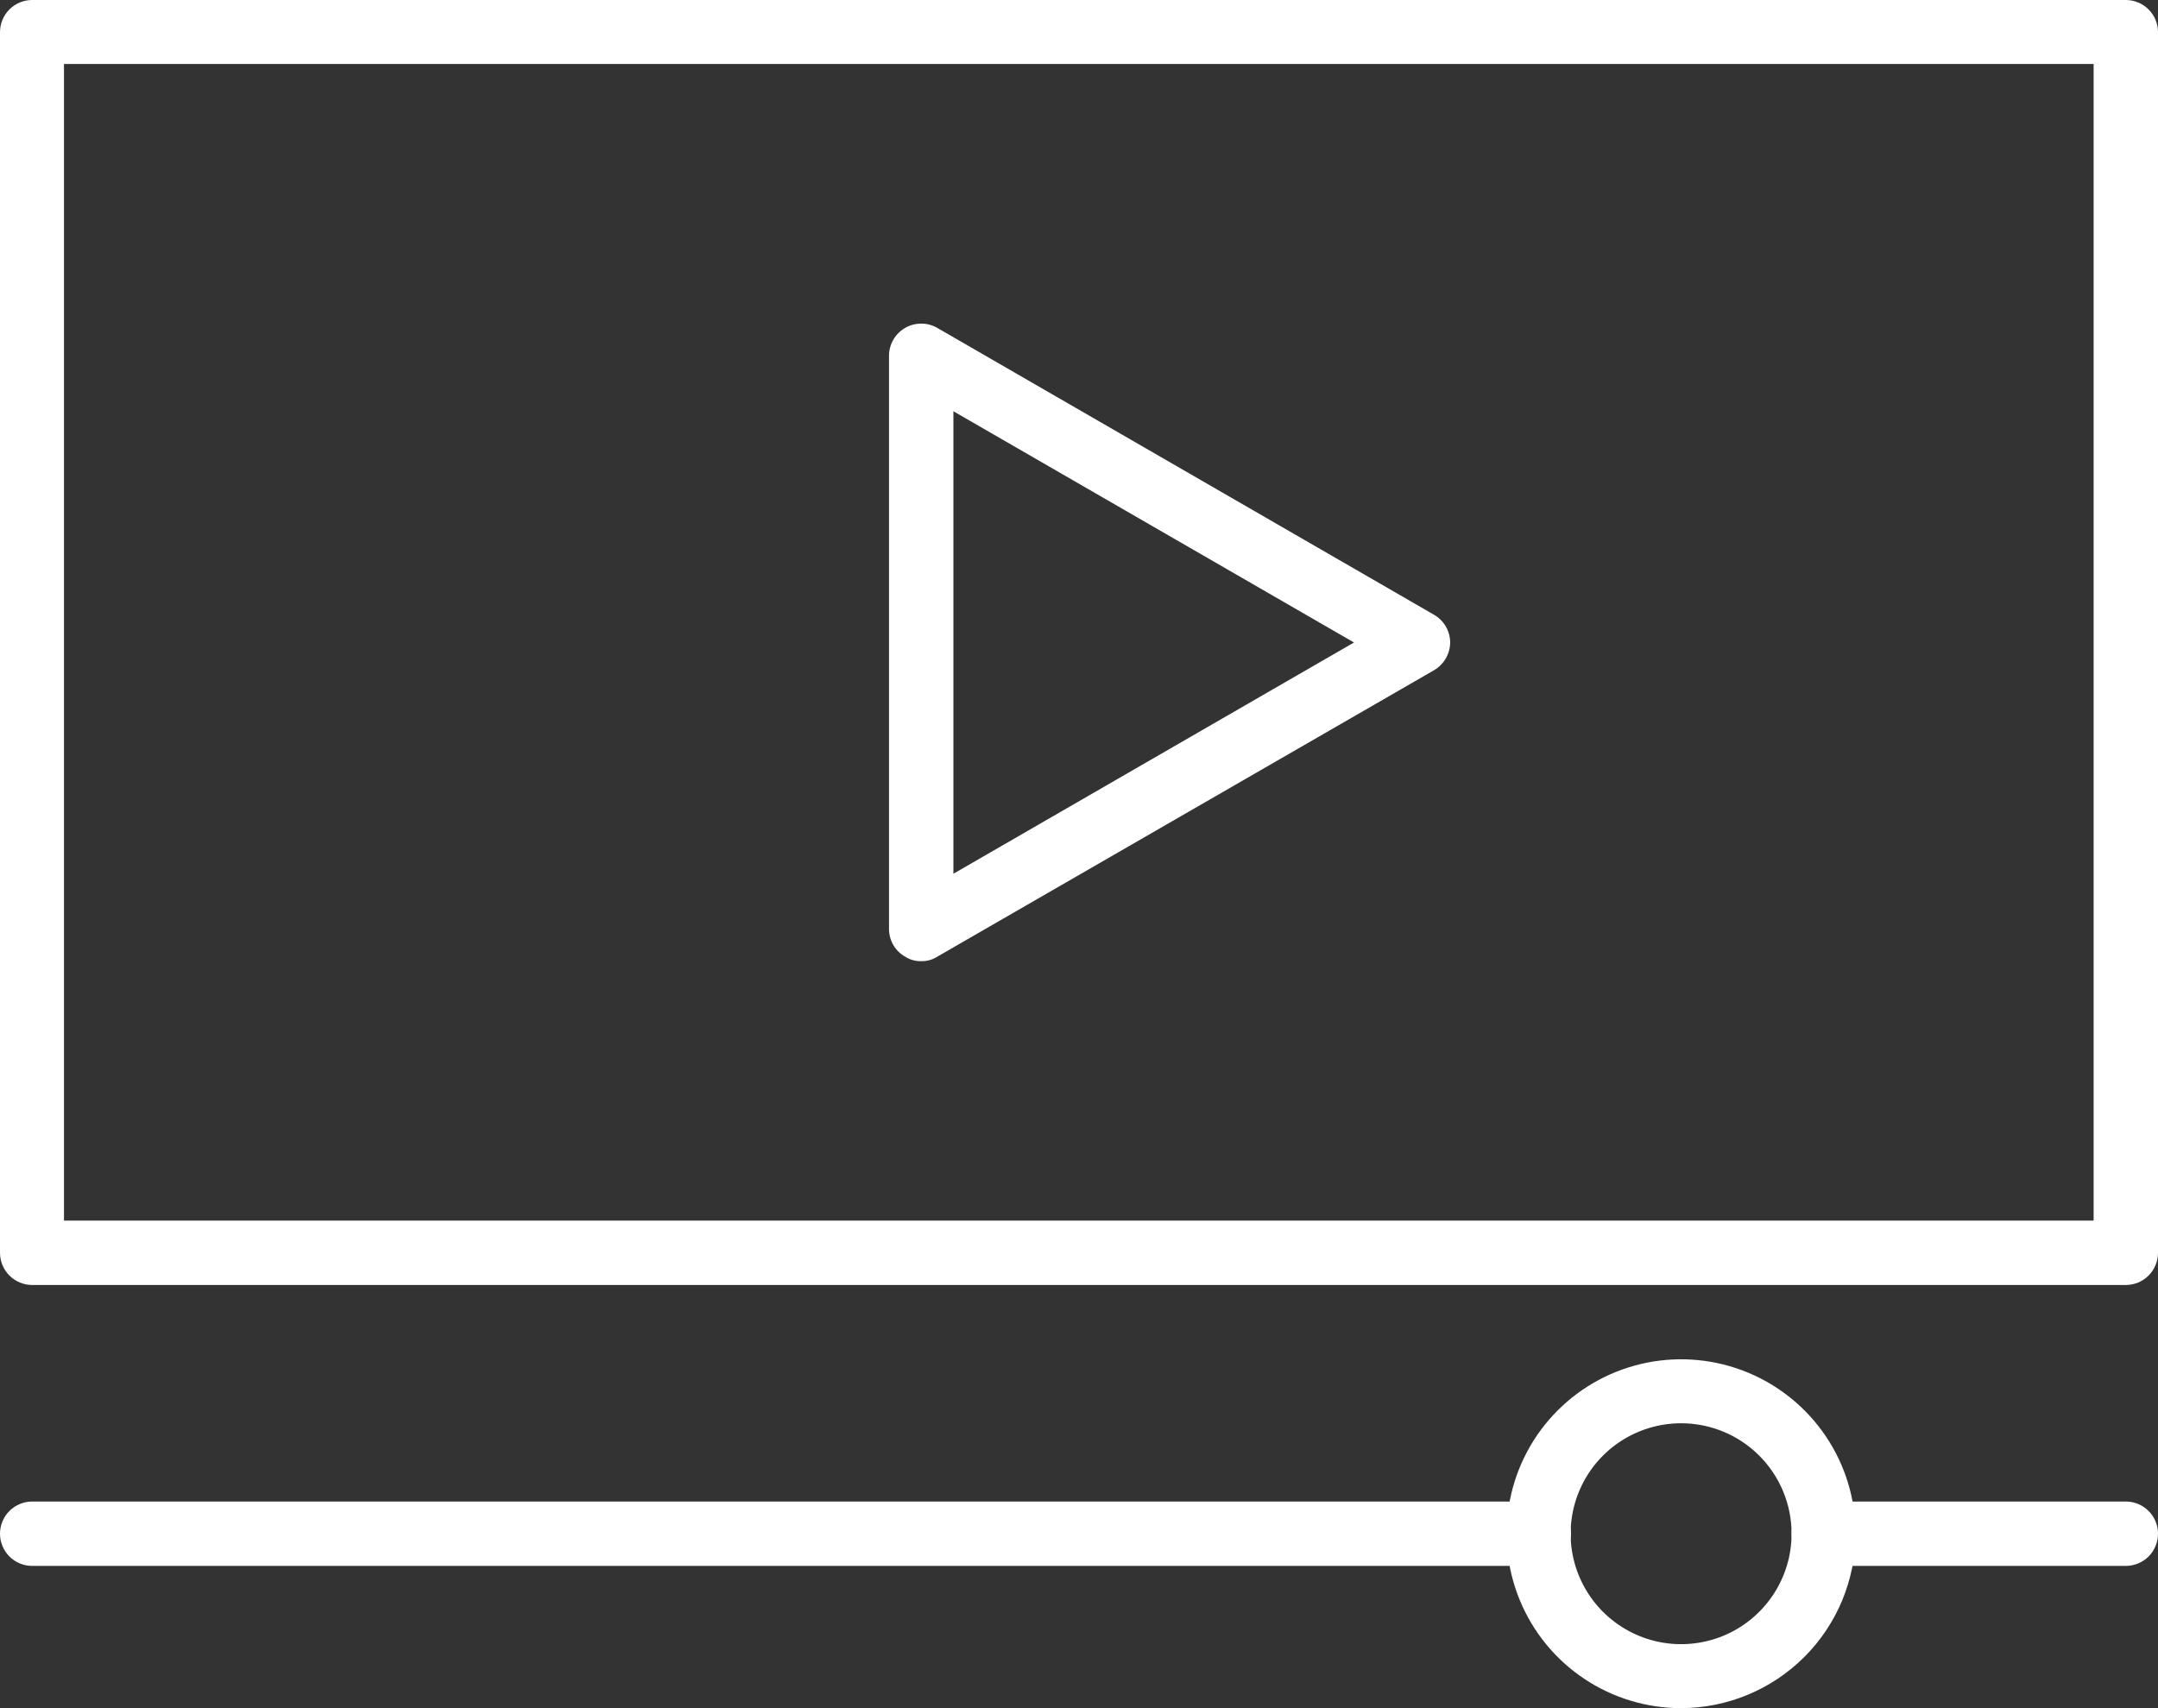 <svg width="120" height="95" viewBox="0 0 120 95" fill="none" xmlns="http://www.w3.org/2000/svg">
<rect x="0" y="0" width="120" height="95" fill="#333333" stroke="none"/>
<g clip-path="url(#clip0_10366_400)">
<path d="M118.21 71.465H1.79C1.315 71.465 0.86 71.277 0.524 70.941C0.189 70.606 0 70.15 0 69.675V1.79C0 1.315 0.189 0.86 0.524 0.524C0.86 0.189 1.315 0 1.79 0H118.21C118.685 0 119.14 0.189 119.476 0.524C119.811 0.86 120 1.315 120 1.79V69.675C120 70.15 119.811 70.606 119.476 70.941C119.14 71.277 118.685 71.465 118.21 71.465ZM3.558 67.886H116.42V3.558H3.558V67.886Z" fill="white"/>
<path d="M51.226 53.456C50.913 53.464 50.605 53.38 50.342 53.212C50.07 53.061 49.843 52.84 49.684 52.572C49.524 52.304 49.439 51.999 49.435 51.688V19.778C49.437 19.466 49.521 19.159 49.677 18.889C49.834 18.619 50.059 18.395 50.329 18.238C50.599 18.082 50.906 17.999 51.218 17.998C51.531 17.996 51.838 18.077 52.11 18.231L79.734 34.186C80.008 34.341 80.236 34.566 80.395 34.838C80.554 35.109 80.638 35.418 80.64 35.733C80.636 36.047 80.55 36.355 80.392 36.626C80.233 36.897 80.006 37.123 79.734 37.28L52.11 53.212C51.846 53.38 51.538 53.464 51.226 53.456ZM53.016 22.872V48.594L75.292 35.733L53.016 22.872Z" fill="white"/>
<path d="M118.211 87.089H101.415C100.94 87.089 100.485 86.9 100.149 86.565C99.814 86.229 99.625 85.774 99.625 85.299C99.625 84.824 99.814 84.369 100.149 84.033C100.485 83.698 100.94 83.509 101.415 83.509H118.211C118.685 83.509 119.141 83.698 119.476 84.033C119.812 84.369 120.001 84.824 120.001 85.299C120.001 85.774 119.812 86.229 119.476 86.565C119.141 86.9 118.685 87.089 118.211 87.089Z" fill="white"/>
<path d="M85.569 87.089H1.79C1.315 87.089 0.86 86.9 0.524 86.565C0.189 86.229 0 85.774 0 85.299C0 84.824 0.189 84.369 0.524 84.033C0.86 83.698 1.315 83.509 1.79 83.509H85.569C86.044 83.509 86.499 83.698 86.835 84.033C87.171 84.369 87.359 84.824 87.359 85.299C87.359 85.774 87.171 86.229 86.835 86.565C86.499 86.9 86.044 87.089 85.569 87.089Z" fill="white"/>
<path d="M93.481 95C91.562 95 89.686 94.431 88.091 93.365C86.496 92.299 85.252 90.784 84.518 89.011C83.784 87.239 83.591 85.288 83.966 83.406C84.34 81.525 85.264 79.796 86.621 78.439C87.978 77.083 89.706 76.159 91.588 75.784C93.47 75.41 95.421 75.602 97.194 76.336C98.966 77.071 100.482 78.314 101.548 79.909C102.614 81.505 103.183 83.38 103.183 85.299C103.177 87.87 102.153 90.334 100.335 92.152C98.516 93.97 96.052 94.994 93.481 95ZM93.481 79.156C92.266 79.156 91.078 79.516 90.068 80.191C89.057 80.866 88.27 81.826 87.805 82.948C87.34 84.071 87.218 85.306 87.455 86.498C87.692 87.689 88.278 88.784 89.137 89.643C89.996 90.502 91.091 91.087 92.282 91.324C93.474 91.561 94.709 91.44 95.832 90.975C96.955 90.51 97.914 89.722 98.589 88.712C99.264 87.702 99.625 86.514 99.625 85.299C99.625 83.67 98.977 82.107 97.825 80.955C96.673 79.803 95.11 79.156 93.481 79.156Z" fill="white"/>
</g>
<defs>
<clipPath id="clip0_10366_400">
<rect width="120" height="95" fill="white"/>
</clipPath>
</defs>
</svg>
